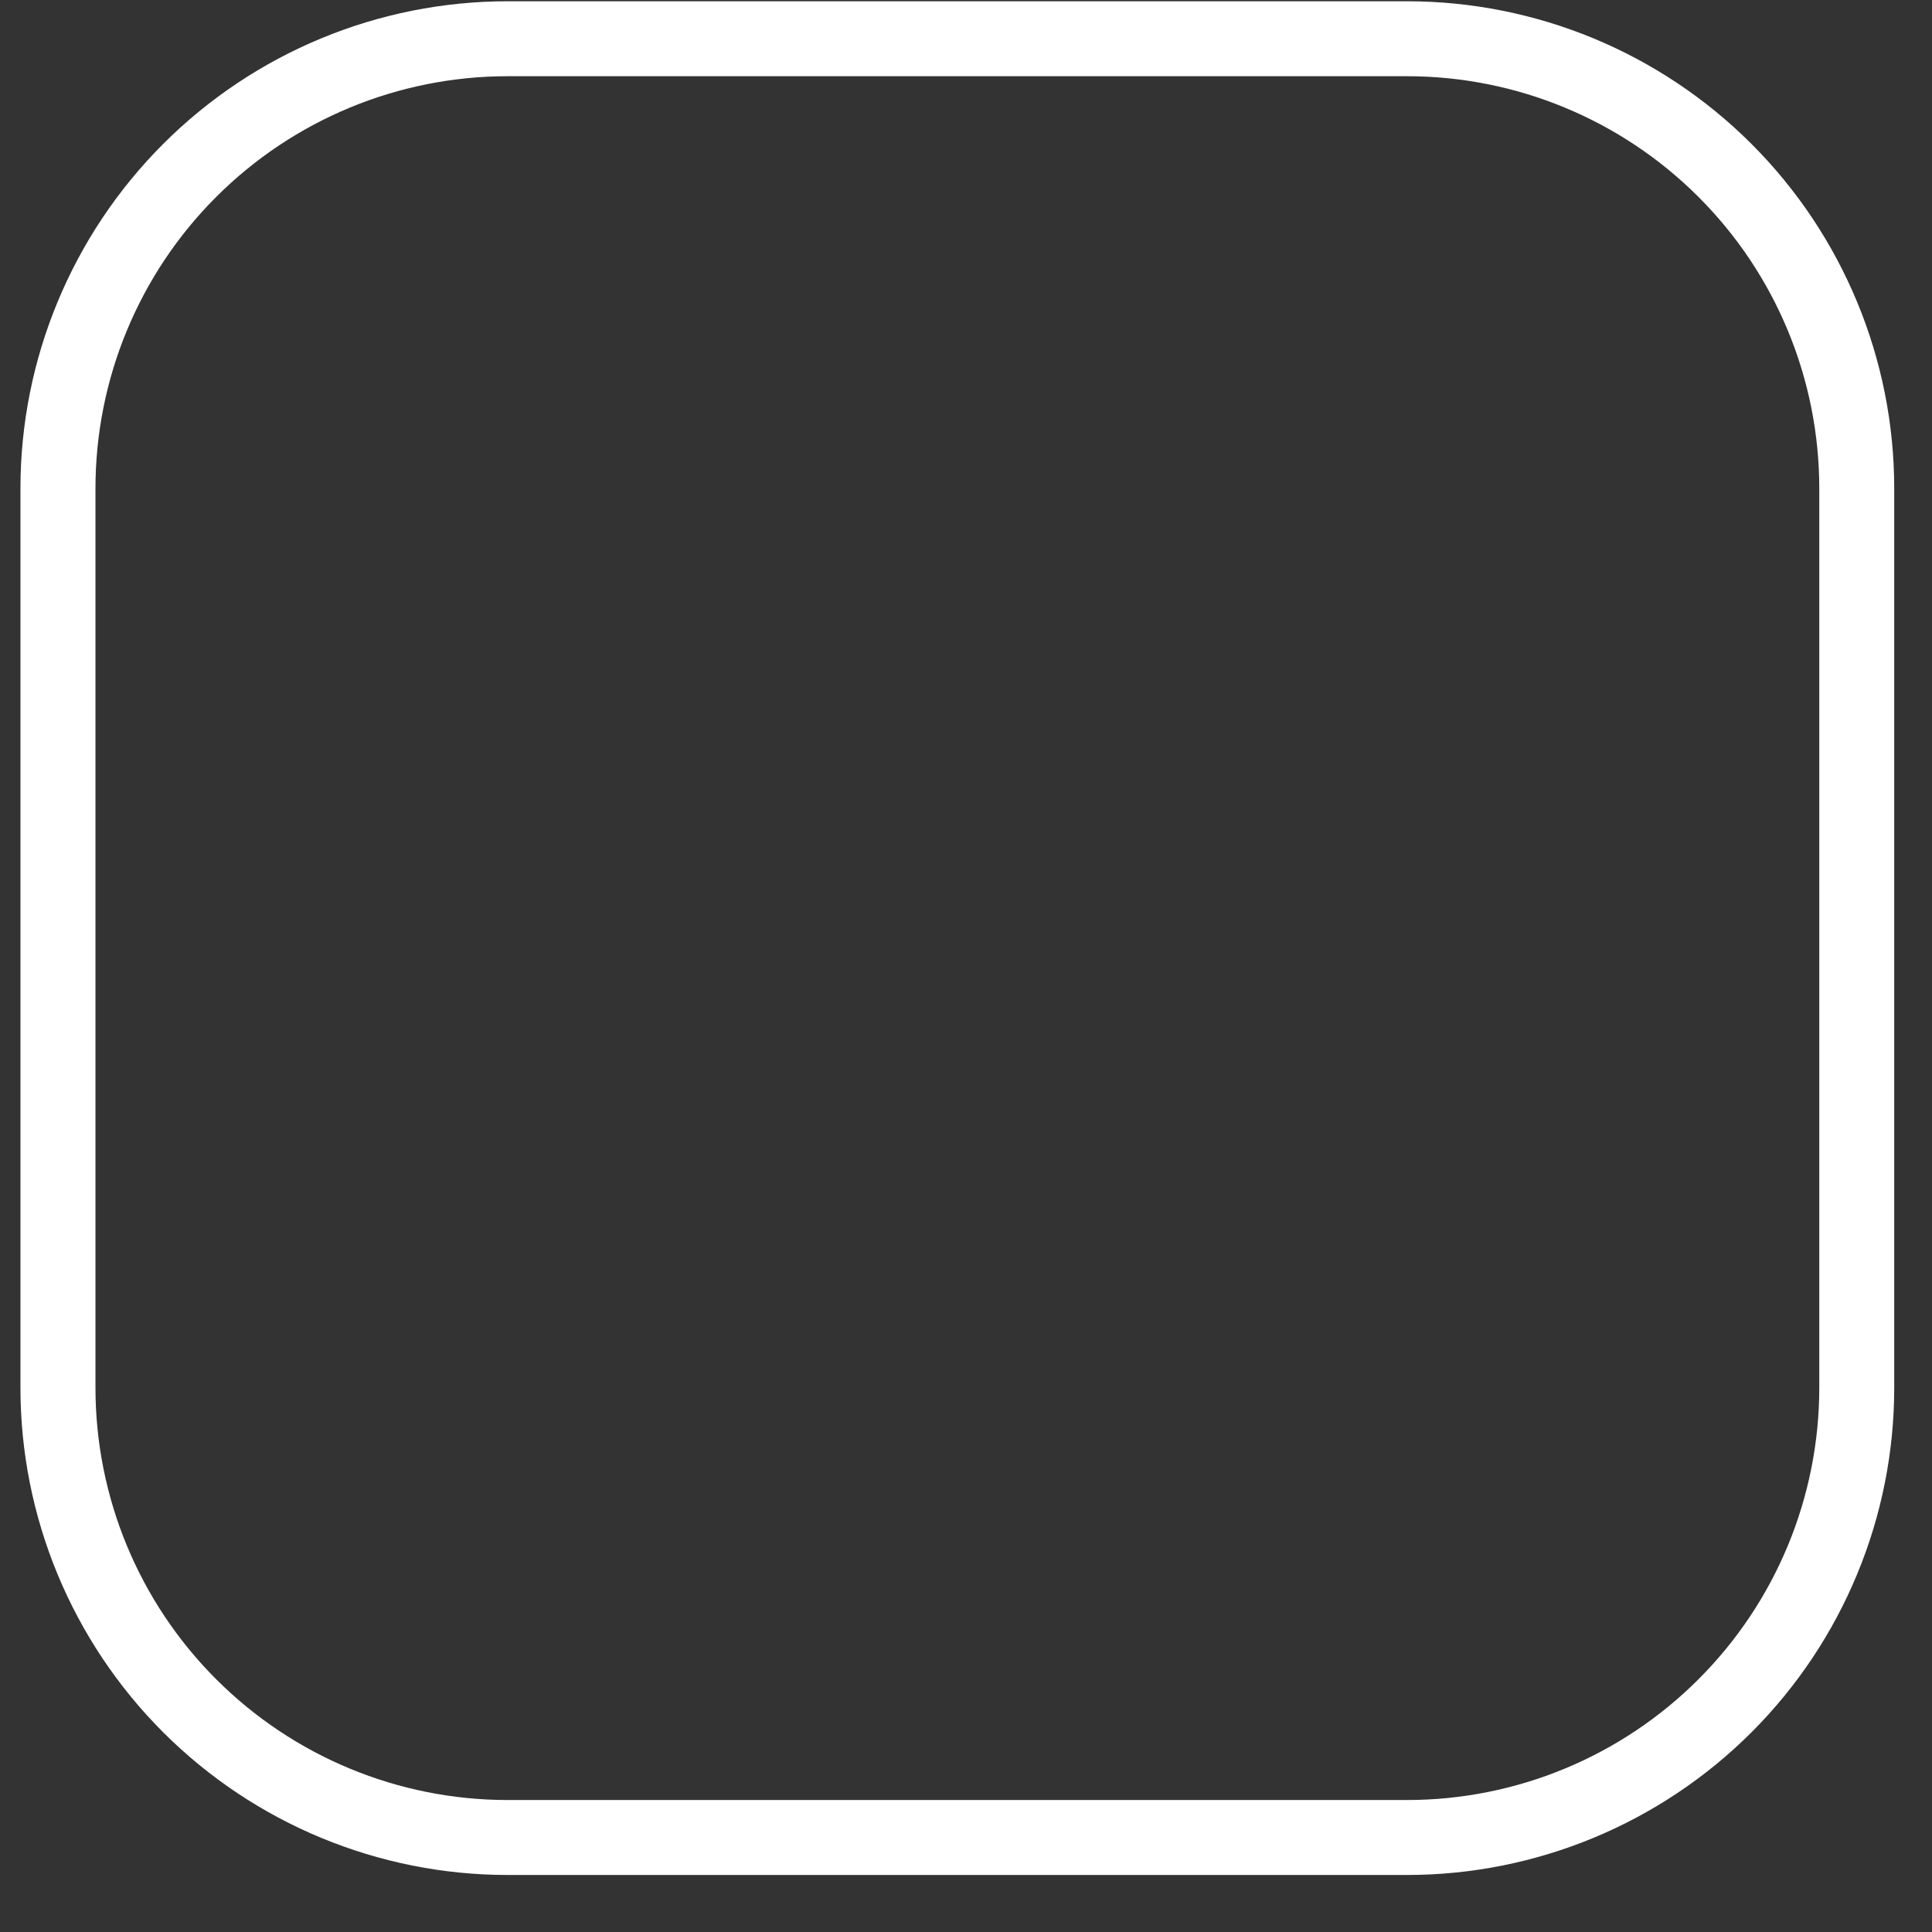 <svg width="29" height="29" viewBox="0 0 29 29" fill="none" xmlns="http://www.w3.org/2000/svg">
<rect x="0" y="0" width="29" height="29" fill="#333333" stroke="none"/>
<path d="M21.12 28.144H7.62C5.681 28.144 3.821 27.373 2.449 26.002C1.078 24.631 0.307 22.771 0.307 20.831V7.331C0.307 5.392 1.078 3.532 2.449 2.161C3.821 0.789 5.681 0.019 7.62 0.019H21.12C23.059 0.019 24.919 0.789 26.291 2.161C27.662 3.532 28.433 5.392 28.433 7.331V20.831C28.433 22.771 27.662 24.631 26.291 26.002C24.919 27.373 23.059 28.144 21.12 28.144ZM7.62 1.144C5.979 1.144 4.405 1.796 3.245 2.956C2.084 4.116 1.433 5.69 1.433 7.331V20.831C1.433 22.472 2.084 24.046 3.245 25.206C4.405 26.367 5.979 27.019 7.62 27.019H21.12C22.761 27.019 24.335 26.367 25.495 25.206C26.656 24.046 27.308 22.472 27.308 20.831V7.331C27.308 5.69 26.656 4.116 25.495 2.956C24.335 1.796 22.761 1.144 21.12 1.144H7.62Z" fill="white"/>
</svg>
